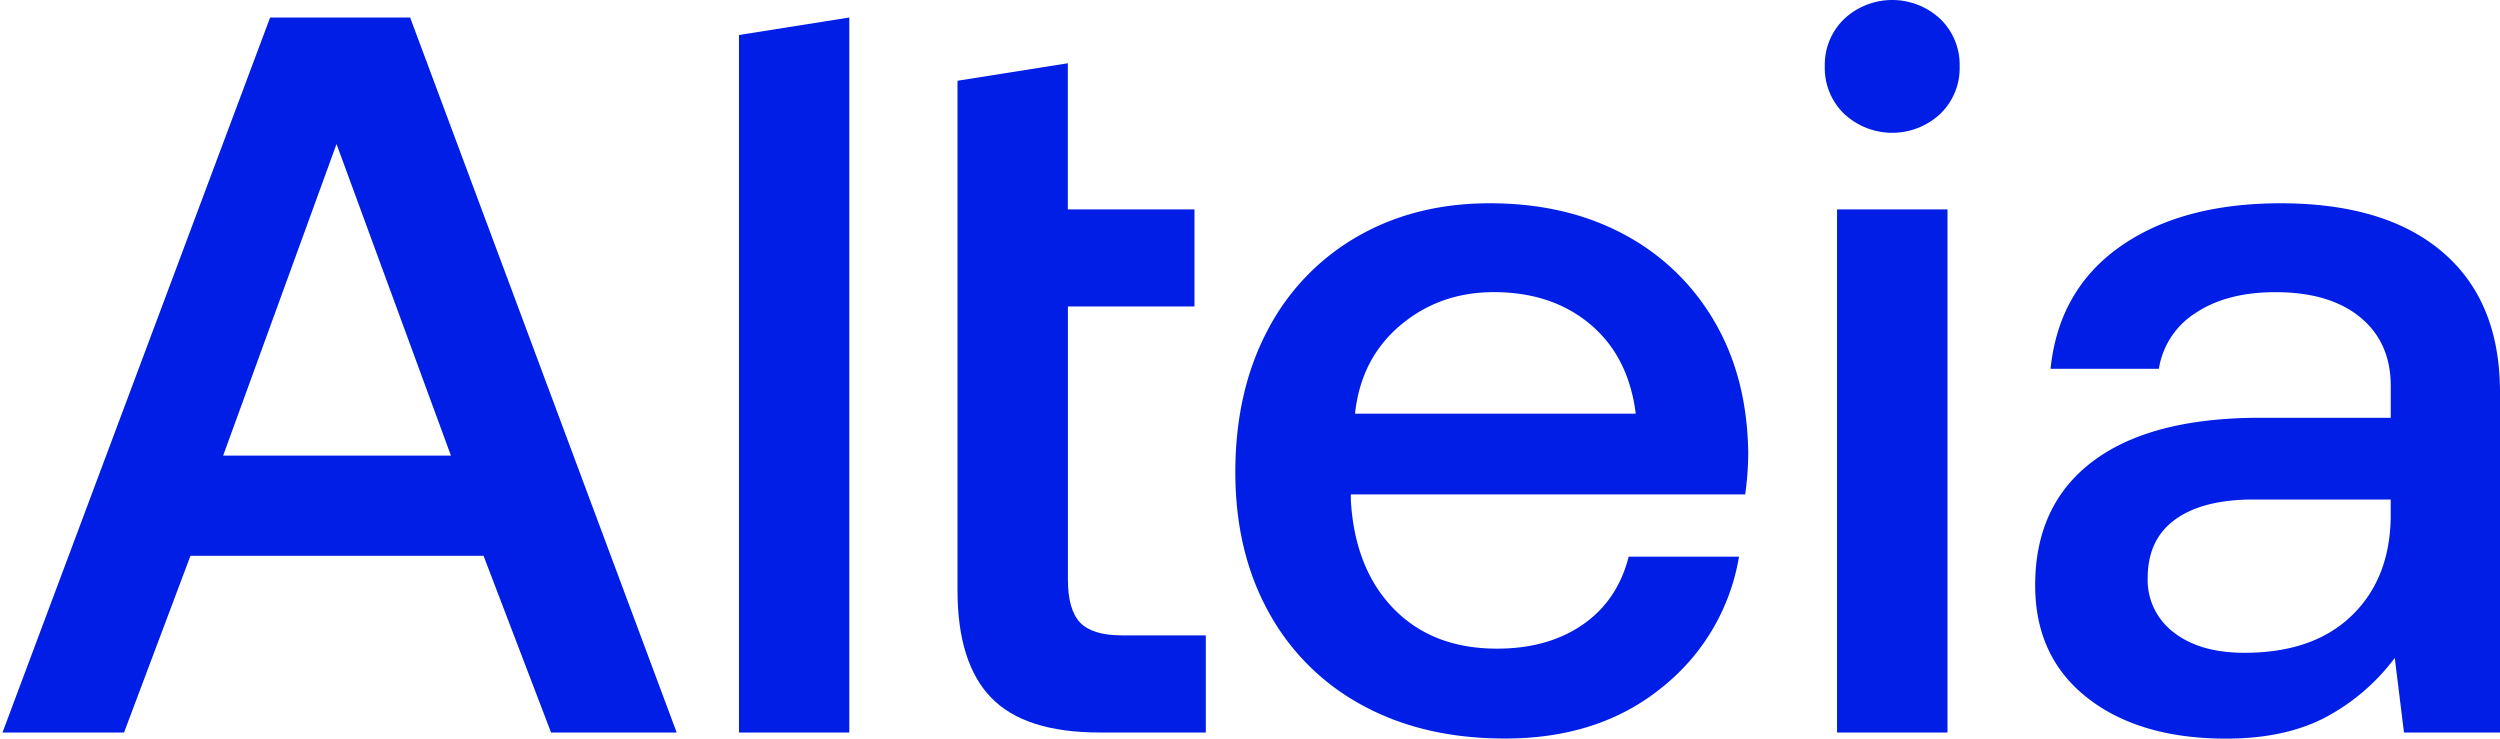 <svg viewBox="0 0 1000 295.41" height="295.41" width="1000" xmlns:xlink="http://www.w3.org/1999/xlink" xmlns="http://www.w3.org/2000/svg"><defs><clipPath id="a"><circle fill="none" r="300" cy="300" cx="1371.63"></circle></clipPath></defs><path fill="#001ee6" d="M1,293,108.05,7h56L270.67,293H220.42l-27-70.68H76.18L49.62,293ZM89.26,182.23h91.11L134.61,57.61Z"></path><path fill="#001ee6" d="M295.59,14l44.13-7V293H295.59Z"></path><path fill="#001ee6" d="M383,32.3l44.13-7V83.76h50.66v38.82H427.16V231.67q0,12.27,4.9,17.37t16.75,5.11h33.51V293h-42.5q-29.82,0-43.31-13.89T383,236.17Z"></path><path fill="#001ee6" d="M507,132.18A92,92,0,0,1,543,94.59q23.09-13.28,52.92-13.28,30.23,0,53.32,12.26a91.09,91.09,0,0,1,36.36,34.73q13.27,22.47,13.69,52.71a119.4,119.4,0,0,1-1.22,16.75H540.34v2.45q1.62,27.38,17.16,43.31t41.27,15.94q20.41,0,34.32-9.61t18.38-27.17H695.6A84.56,84.56,0,0,1,664.75,275Q639.63,295.43,602,295.41q-32.68,0-57-13.27a92.82,92.82,0,0,1-37.59-37.39q-13.29-24.1-13.28-56Q494.17,156.51,507,132.18Zm147.3,33.3q-2.87-22.87-18.19-35.75t-38.61-12.87q-21.66,0-37.39,13.28T542,165.48Z"></path><path fill="#001ee6" d="M776.09,7.56a25.44,25.44,0,0,1,7.77,19,25.44,25.44,0,0,1-7.77,19,28.16,28.16,0,0,1-38.4,0,25.4,25.4,0,0,1-7.77-19,25.4,25.4,0,0,1,7.77-19,28.16,28.16,0,0,1,38.4,0Zm-41.27,76.2H779V293H734.82Z"></path><path fill="#001ee6" d="M977.12,100.92q22.88,19.62,22.88,56V293H961.59l-3.68-29.83a83.31,83.31,0,0,1-28,23.91q-16.15,8.37-39.43,8.37-34.74,0-55.57-16.34t-20.84-44.95q0-32.26,23.08-49.64T904,167.11h52.3V154.45q0-17.56-12.26-27.58t-33.91-10q-19.22,0-31.67,8.17a32.45,32.45,0,0,0-14.91,22.47H820.22Q823.47,116,848,98.68t64.15-17.37Q954.23,81.31,977.12,100.92ZM940.55,246.38q15.32-14.7,15.73-39.22V199.8H901.53q-20.44,0-31.46,8t-11,23.49a26.19,26.19,0,0,0,10.42,21.66q10.42,8.18,28.4,8.17Q925.23,261.09,940.55,246.38Z"></path><g clip-path="url(#a)"><rect stroke-width="66.61" stroke-miterlimit="10" stroke="#001ee6" fill="none" transform="translate(189.56 1057.7) rotate(-45)" height="573.85" width="573.23" y="13.1" x="1084.92"></rect></g></svg>

